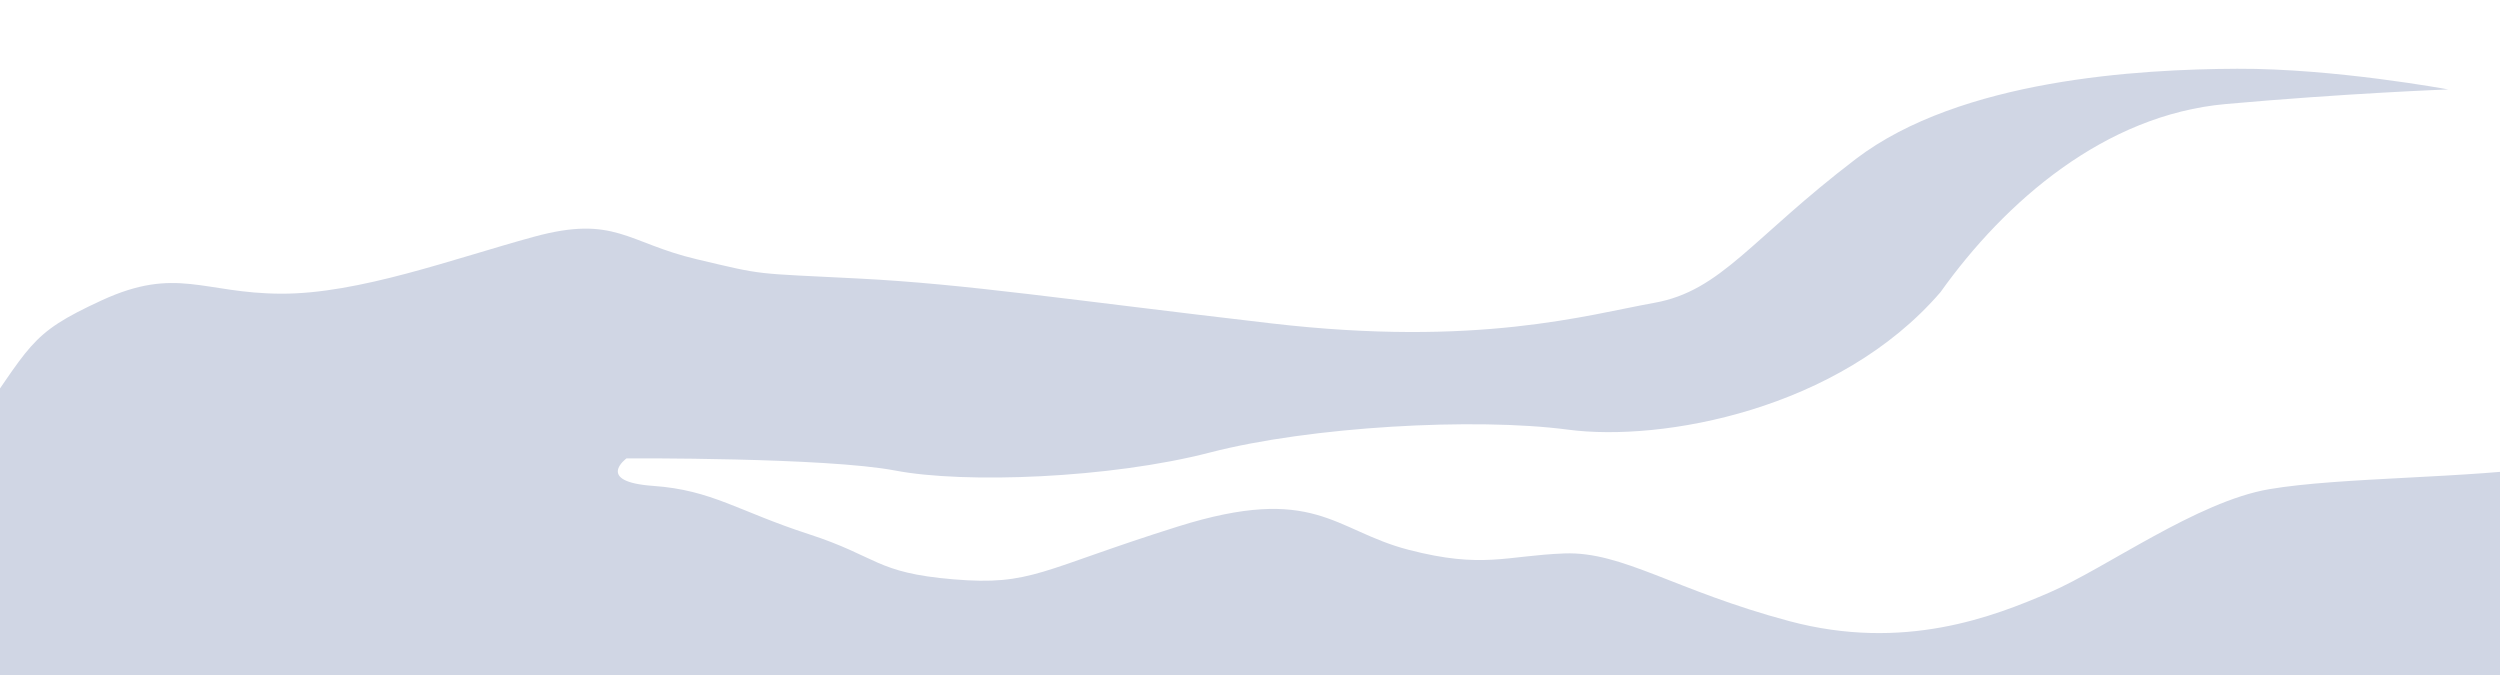 <?xml version="1.0" encoding="UTF-8"?> <svg xmlns="http://www.w3.org/2000/svg" width="1200" height="324" viewBox="0 0 1200 324" fill="none"><g clip-path="url(#clip0_286_45)"><path d="M-205 392.512C-205 392.512 -172.56 336.527 -16.022 336.788C109.843 333.63 187.876 344.417 261.197 381.254C328.659 404.61 465.905 451.235 488.657 444.305C511.408 437.37 578.054 398.375 678.306 396.164C778.556 393.956 875.348 405.57 916.133 417.747C954.914 407.173 966.02 400.676 966.02 400.676C966.02 400.676 931.896 411.074 905.756 405.96C879.608 400.847 836.766 391.79 819.668 383.298C771.366 365.315 755.066 365.92 715.35 365.875C829.704 364.664 879.668 374.977 914.726 375.195C949.784 375.413 1008.39 437.795 1058.07 391.822C1089.93 355.64 1072.7 345.629 1116.93 343.983C1161.18 342.339 1187.05 344.418 1218.45 329.556C1238.2 315.126 1238.2 255.126 1238.2 255.126C1231.67 266.396 1261.41 238.752 1273.45 230.992C1311.03 206.768 1353 179.34 1353 179.34C1353 179.34 1267.59 217.516 1226.08 223.624C1184.57 229.733 1123.77 228.95 1089.25 234.802C1054.72 240.652 1010.83 272.715 983.823 284.372C956.815 296.027 913.909 312.839 858.889 298.148C803.873 283.46 778.851 264.608 750.913 265.65C722.972 266.69 711.869 273.189 676.008 263.872C640.148 254.555 631.164 232.067 565.243 252.777C499.32 273.489 495.333 281.246 457.678 278.082C420.024 274.918 421.683 267.247 388.021 256.327C354.359 245.406 341.78 235.225 313.575 233.233C285.366 231.235 300.732 220.016 300.732 220.016C300.732 220.016 396.462 219.496 429.726 225.867C462.99 232.237 532.835 229.637 580.797 217.202C628.758 204.768 707.788 200.305 752.693 206.24C797.599 212.179 882.678 196.839 931.425 140.249C962.615 96.486 1010.37 55.146 1068.31 49.944C1126.25 44.748 1175.14 42.928 1175.14 42.928C1175.14 42.928 1120.53 32.787 1073.82 33.003C1027.12 33.22 941.106 37.941 890.761 76.332C840.413 114.726 826.251 139.596 794.054 145.361C761.855 151.121 709.507 166.765 610.384 155.238C511.257 143.71 463.892 136.34 412.268 133.698C360.645 131.055 367.764 132.31 334.369 124.423C300.967 116.538 295.113 103.064 256.331 113.634C217.549 124.205 172.317 141.106 134.932 140.973C97.544 140.843 84.704 127.628 48.783 144.181C12.869 160.733 15.594 165.193 -15.595 208.961C-46.785 252.724 -80.638 266.157 -121.615 278.333C-162.584 290.509 -180.681 297.269 -205 392.512Z" fill="#D0D6E4"></path></g><defs><clipPath id="clip0_286_45"><rect width="1200" height="324" fill="white"></rect></clipPath></defs></svg> 